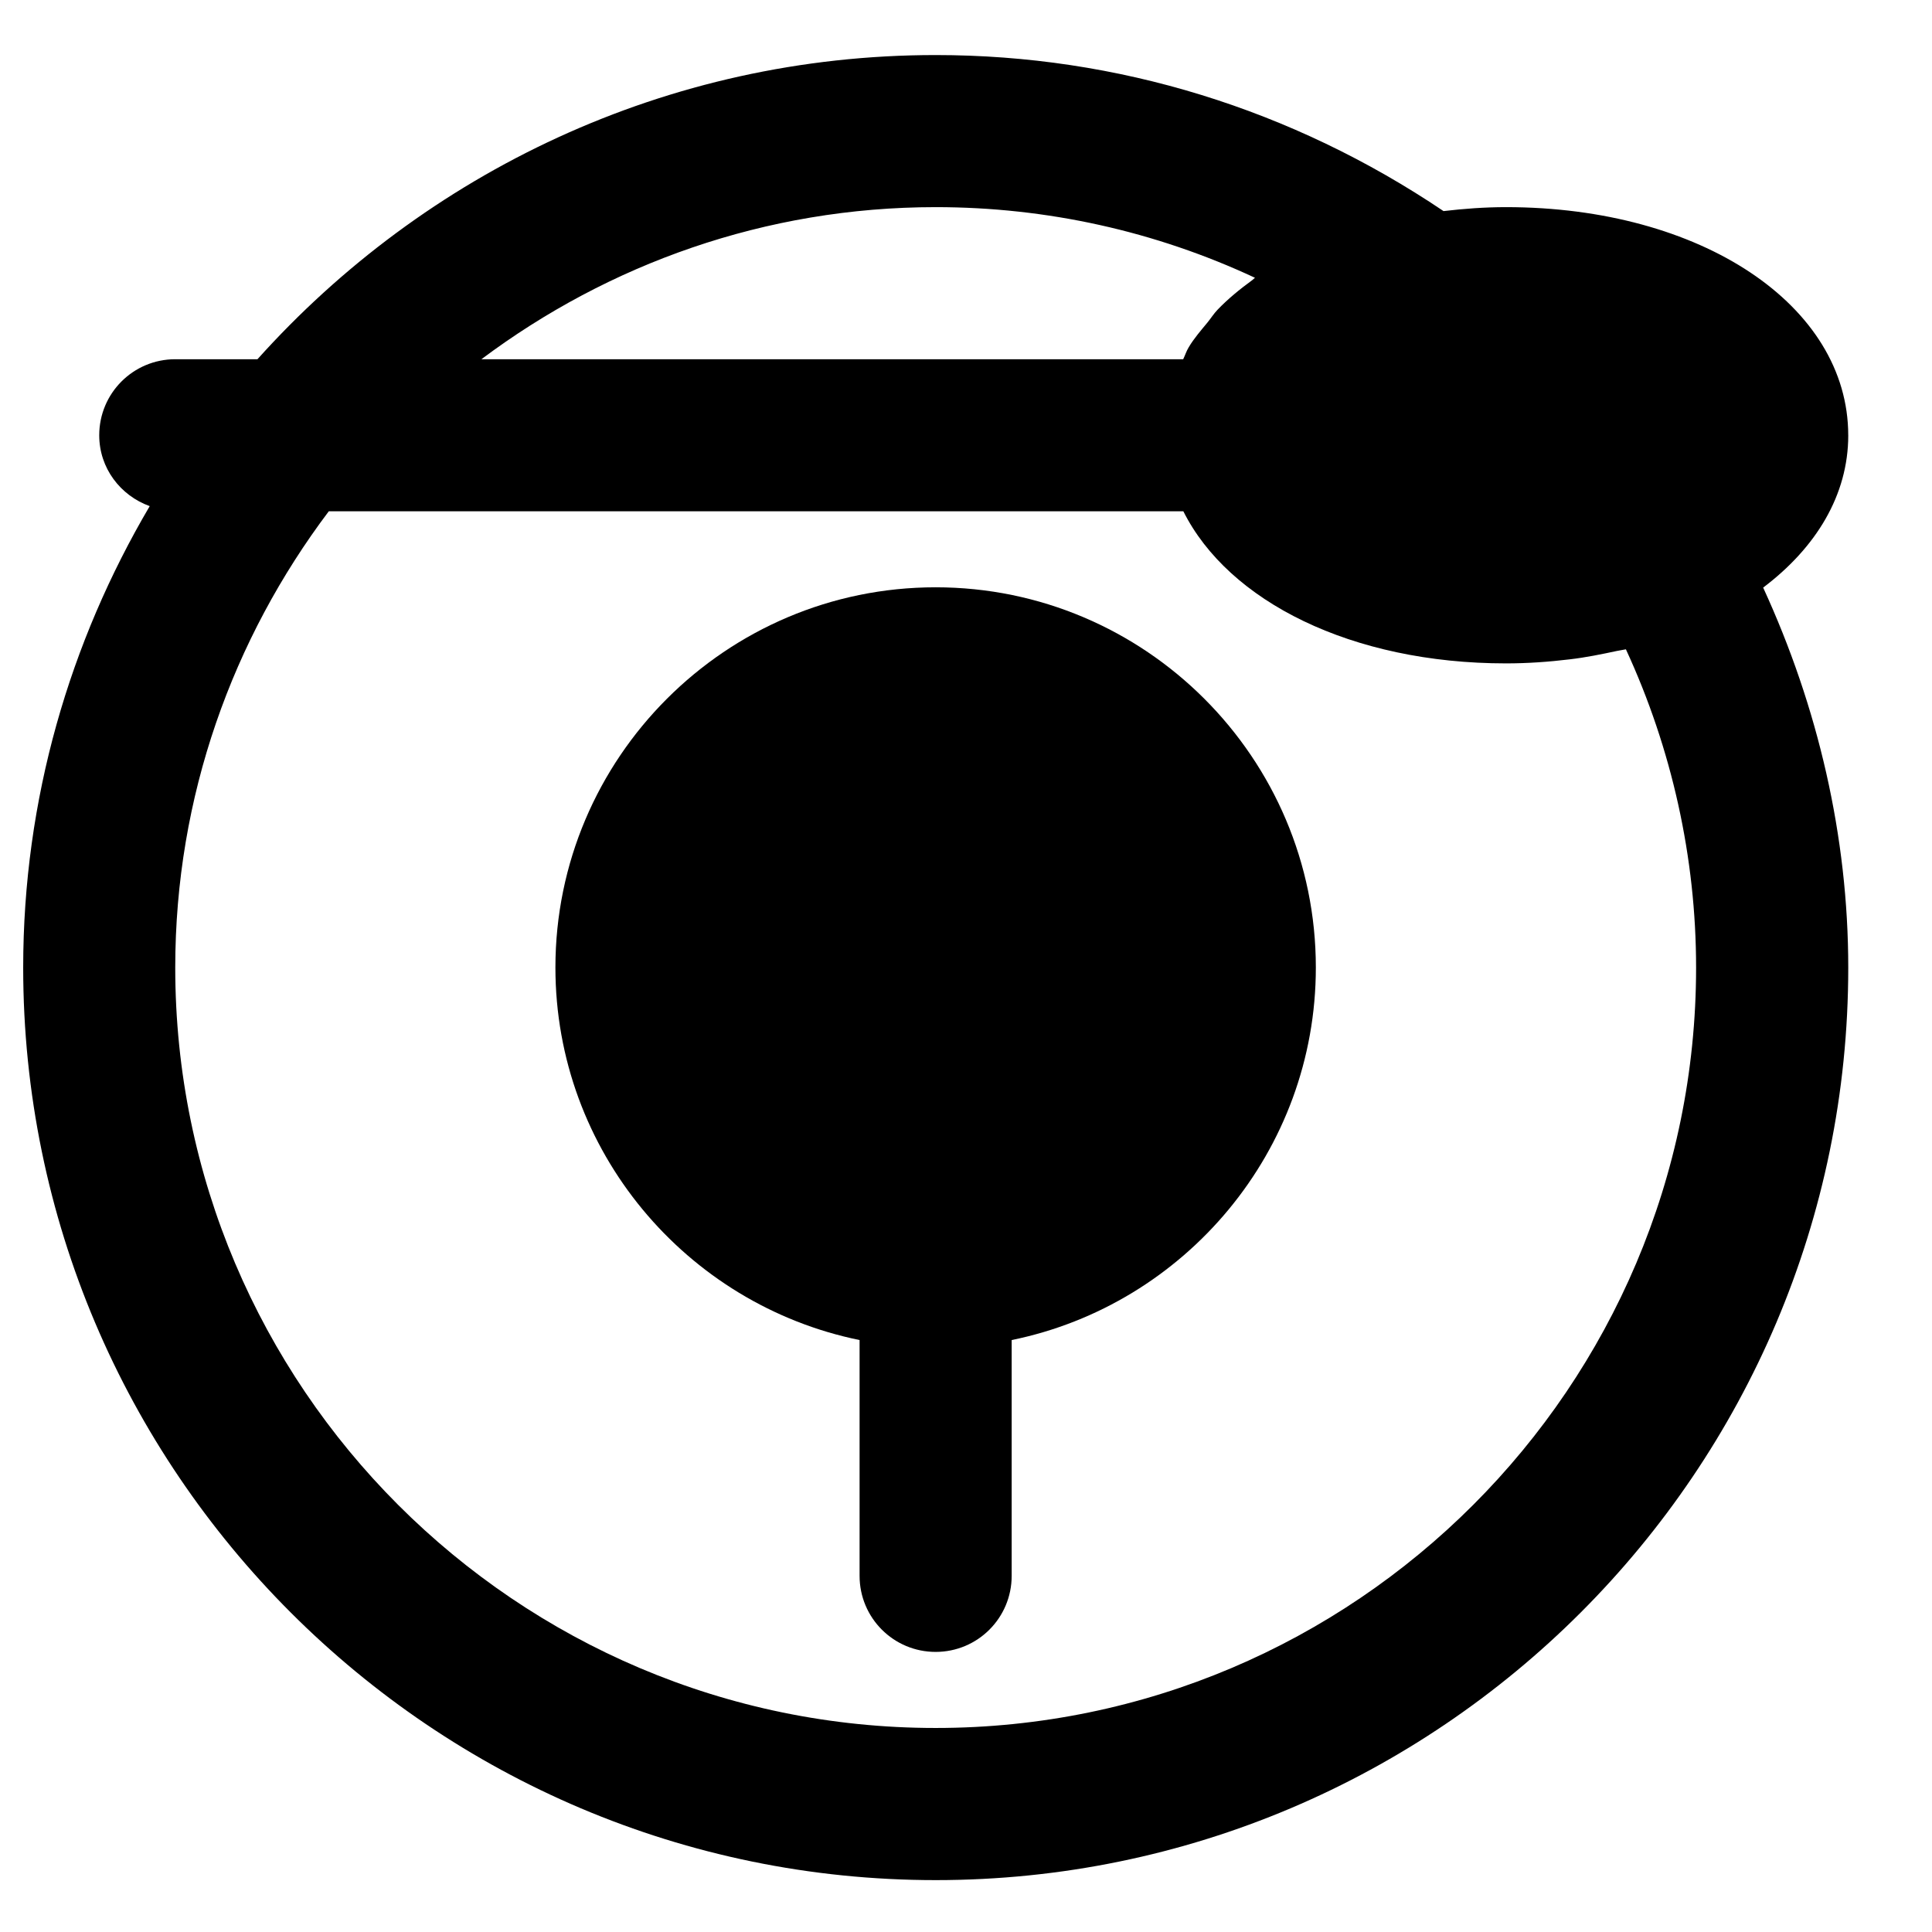 <?xml version="1.0" encoding="UTF-8"?>
<!-- Uploaded to: SVG Repo, www.svgrepo.com, Generator: SVG Repo Mixer Tools -->
<svg fill="#000000" width="800px" height="800px" version="1.1" viewBox="144 144 512 512" xmlns="http://www.w3.org/2000/svg">
 <g fill-rule="evenodd">
  <path d="m391.95 299.64c-55.559 0-100.76 45.199-100.76 100.76 0 48.648 34.684 89.355 80.609 98.727v62.492c0 11.145 9.008 20.152 20.152 20.152s20.152-9.008 20.152-20.152v-62.492c45.93-9.371 80.609-50.078 80.609-98.727 0-55.562-45.199-100.76-100.76-100.76"/>
  <path d="m574.88 316.07c12.191 26.402 18.602 55.238 18.602 84.34 0 111.1-90.406 201.52-201.52 201.52-111.12 0-201.52-90.426-201.52-201.52 0-45.402 15.273-87.199 40.688-120.91h226.47c11.969 23.879 44.574 40.305 85.504 40.305 5.703 0 11.348-0.402 16.867-1.07 4.336-0.504 8.406-1.348 12.477-2.215 0.785-0.184 1.652-0.262 2.438-0.445m-182.92-117.18c29.543 0 58.238 6.406 84.617 18.719-0.262 0.203-0.461 0.426-0.723 0.625-3.348 2.441-6.492 5.019-9.191 7.84-1.027 1.07-1.754 2.258-2.66 3.367-1.773 2.156-3.606 4.25-4.977 6.57-0.625 1.008-0.949 2.113-1.473 3.184h-185.98c33.633-25.191 75.227-40.305 120.39-40.305m241.83 60.457c0-34.461-38.996-60.457-90.688-60.457-5.723 0-11.203 0.422-16.562 1.047-40.066-26.984-86.355-41.352-134.58-41.352-71.383 0-135.45 31.254-179.74 80.609h-21.781c-11.145 0-20.152 9.008-20.152 20.152 0 8.727 5.621 15.98 13.379 18.781-21.16 35.934-33.531 77.625-33.531 122.29 0 133.35 108.48 241.83 241.83 241.83 133.35 0 241.83-108.48 241.83-241.83 0-34.785-8.023-69.102-22.551-100.7 13.984-10.559 22.551-24.484 22.551-40.363"/>
 </g>
</svg>